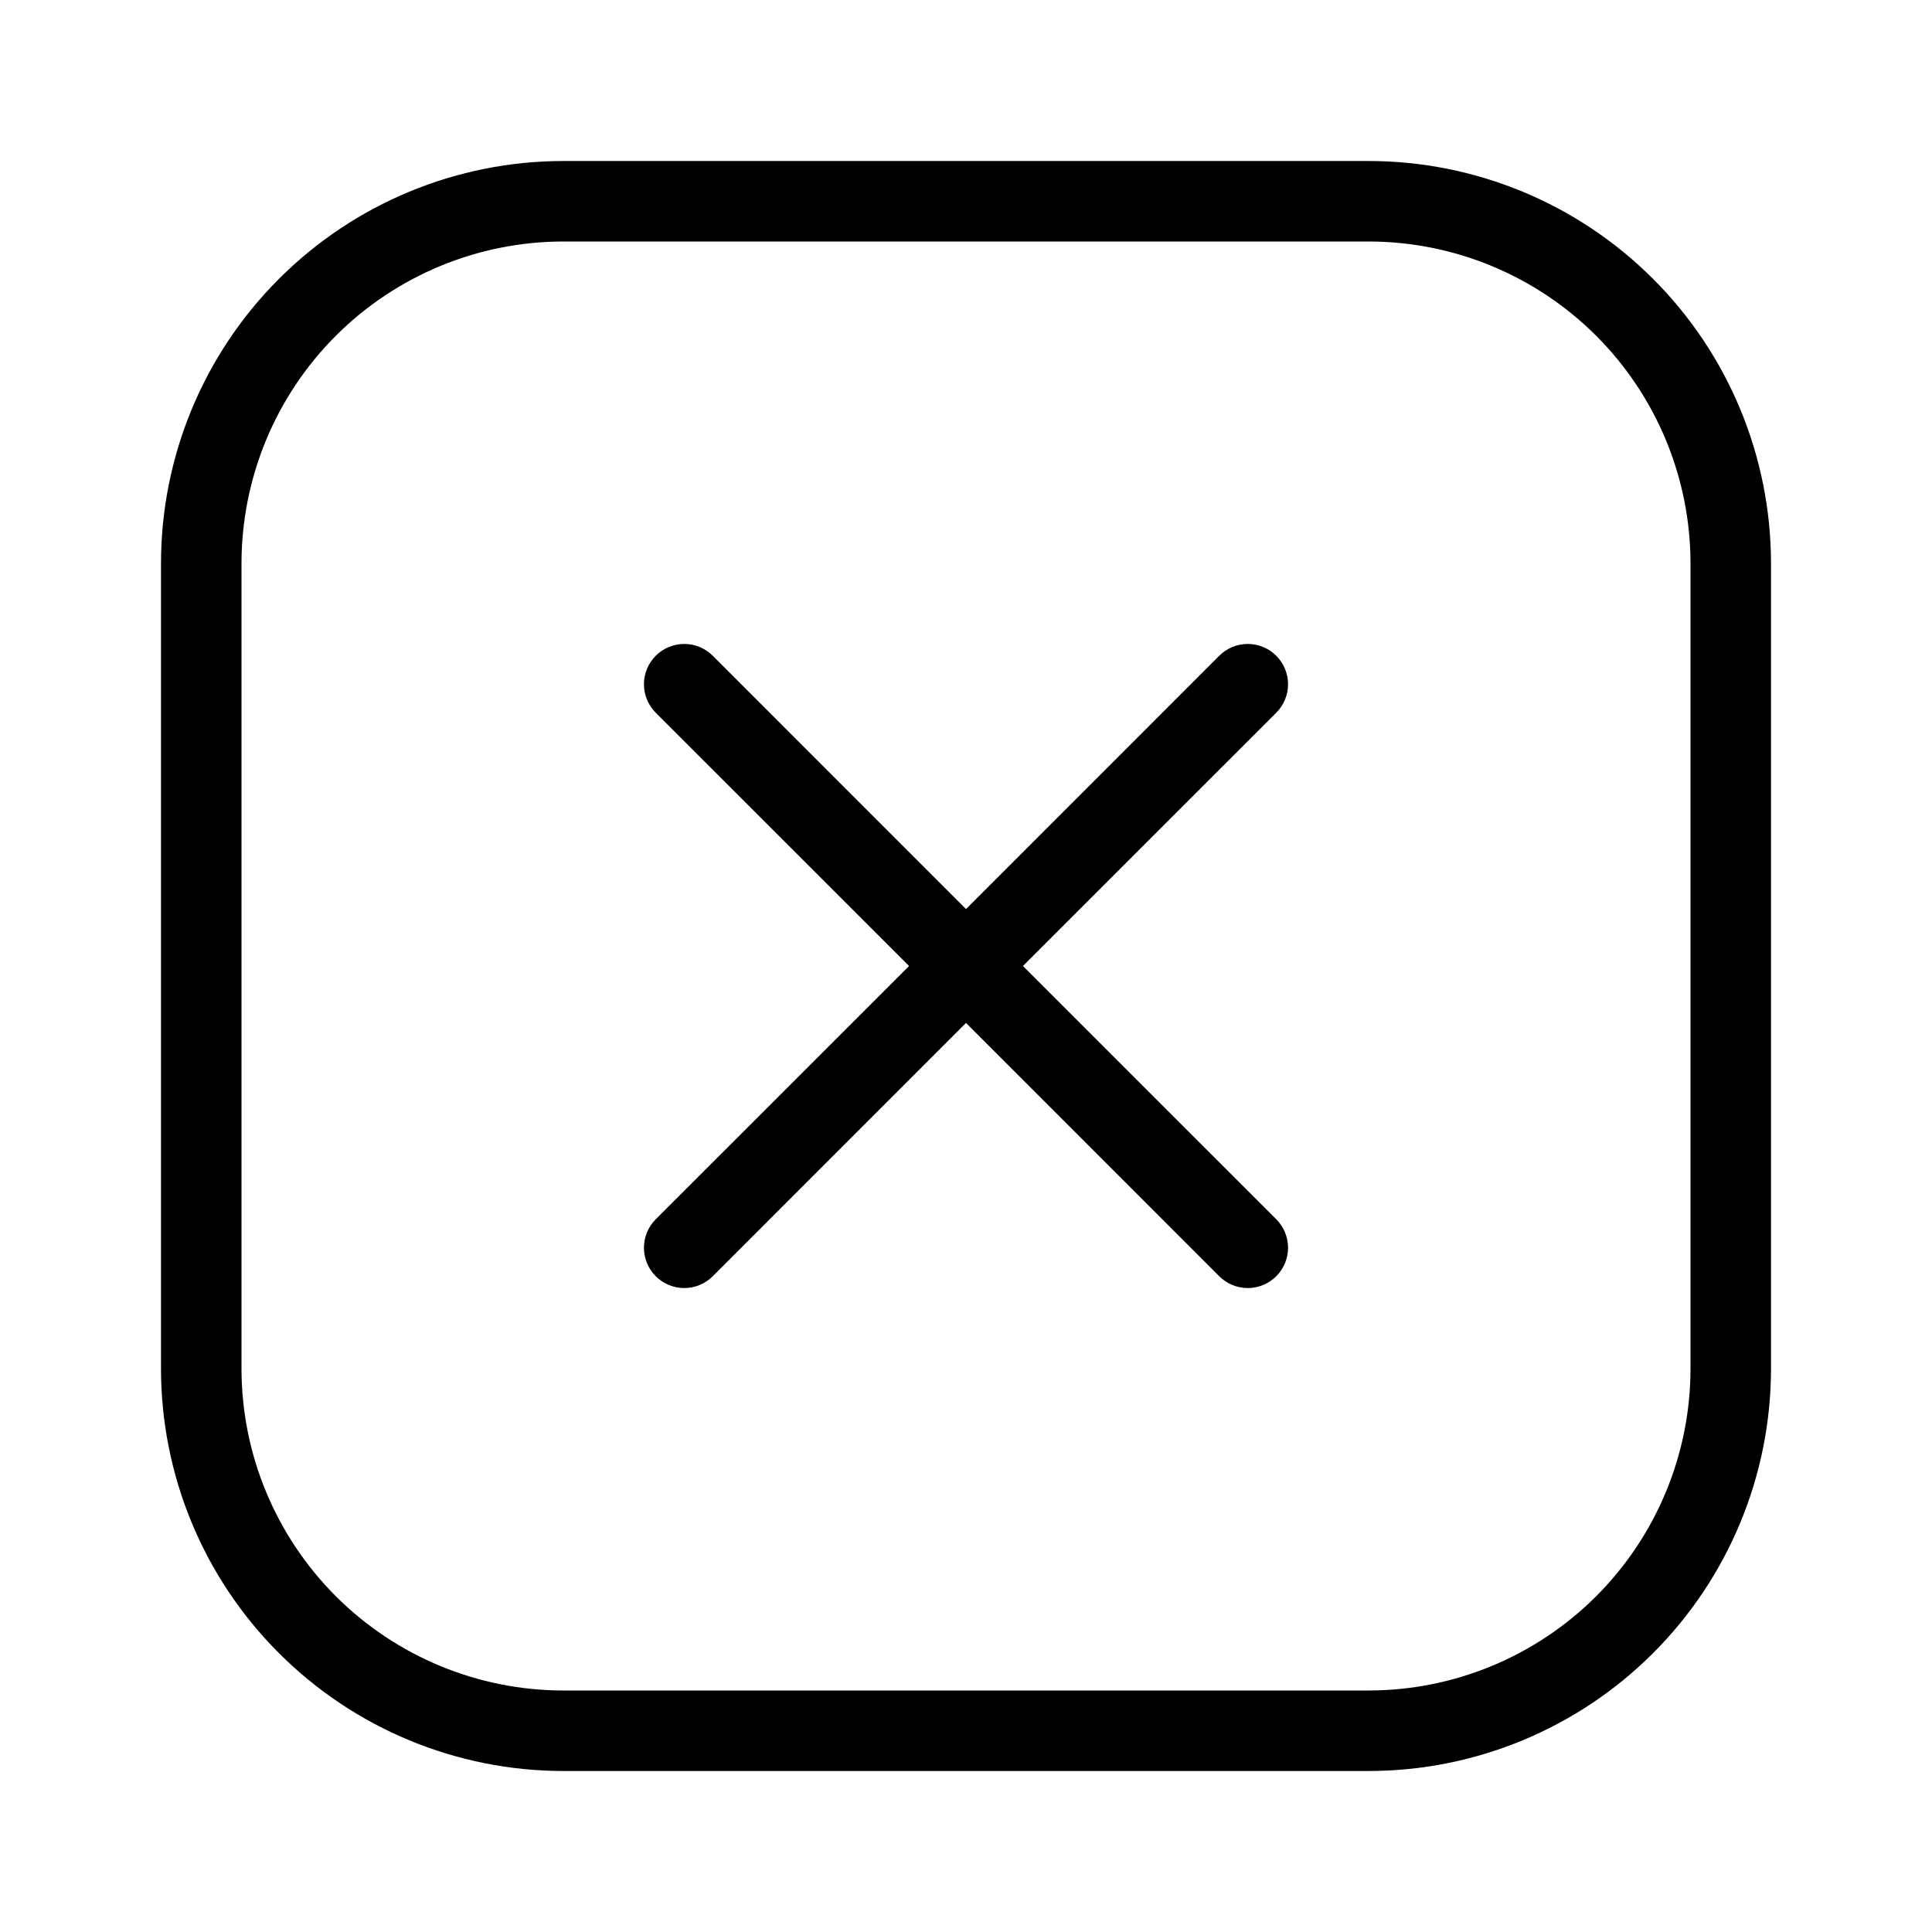 <svg width="36" height="36" viewBox="0 0 36 36" fill="none" xmlns="http://www.w3.org/2000/svg">
<path d="M13.281 12.219C13.14 12.078 12.949 11.999 12.75 11.999C12.551 11.999 12.36 12.078 12.219 12.219C12.078 12.36 11.999 12.551 11.999 12.75C11.999 12.949 12.078 13.14 12.219 13.281L16.939 18L12.219 22.719C12.078 22.86 11.999 23.051 11.999 23.25C11.999 23.449 12.078 23.64 12.219 23.781C12.36 23.922 12.551 24.001 12.75 24.001C12.949 24.001 13.14 23.922 13.281 23.781L18 19.061L22.719 23.781C22.86 23.922 23.051 24.001 23.25 24.001C23.449 24.001 23.64 23.922 23.781 23.781C23.922 23.64 24.001 23.449 24.001 23.25C24.001 23.051 23.922 22.86 23.781 22.719L19.061 18L23.781 13.281C23.922 13.14 24.001 12.949 24.001 12.75C24.001 12.551 23.922 12.36 23.781 12.219C23.64 12.078 23.449 11.999 23.25 11.999C23.051 11.999 22.86 12.078 22.719 12.219L18 16.939L13.281 12.219Z" fill="black"/>
<path fill-rule="evenodd" clip-rule="evenodd" d="M3 10.5C3 8.511 3.79 6.603 5.197 5.197C6.603 3.79 8.511 3 10.5 3H25.5C27.489 3 29.397 3.79 30.803 5.197C32.21 6.603 33 8.511 33 10.5V25.5C33 27.489 32.21 29.397 30.803 30.803C29.397 32.21 27.489 33 25.5 33H10.5C8.511 33 6.603 32.21 5.197 30.803C3.79 29.397 3 27.489 3 25.5V10.5ZM10.5 4.5H25.5C27.091 4.5 28.617 5.132 29.743 6.257C30.868 7.383 31.5 8.909 31.5 10.5V25.5C31.5 27.091 30.868 28.617 29.743 29.743C28.617 30.868 27.091 31.5 25.5 31.5H10.5C8.909 31.5 7.383 30.868 6.257 29.743C5.132 28.617 4.5 27.091 4.5 25.5V10.5C4.5 8.909 5.132 7.383 6.257 6.257C7.383 5.132 8.909 4.5 10.5 4.5Z" fill="black"/>
</svg>
